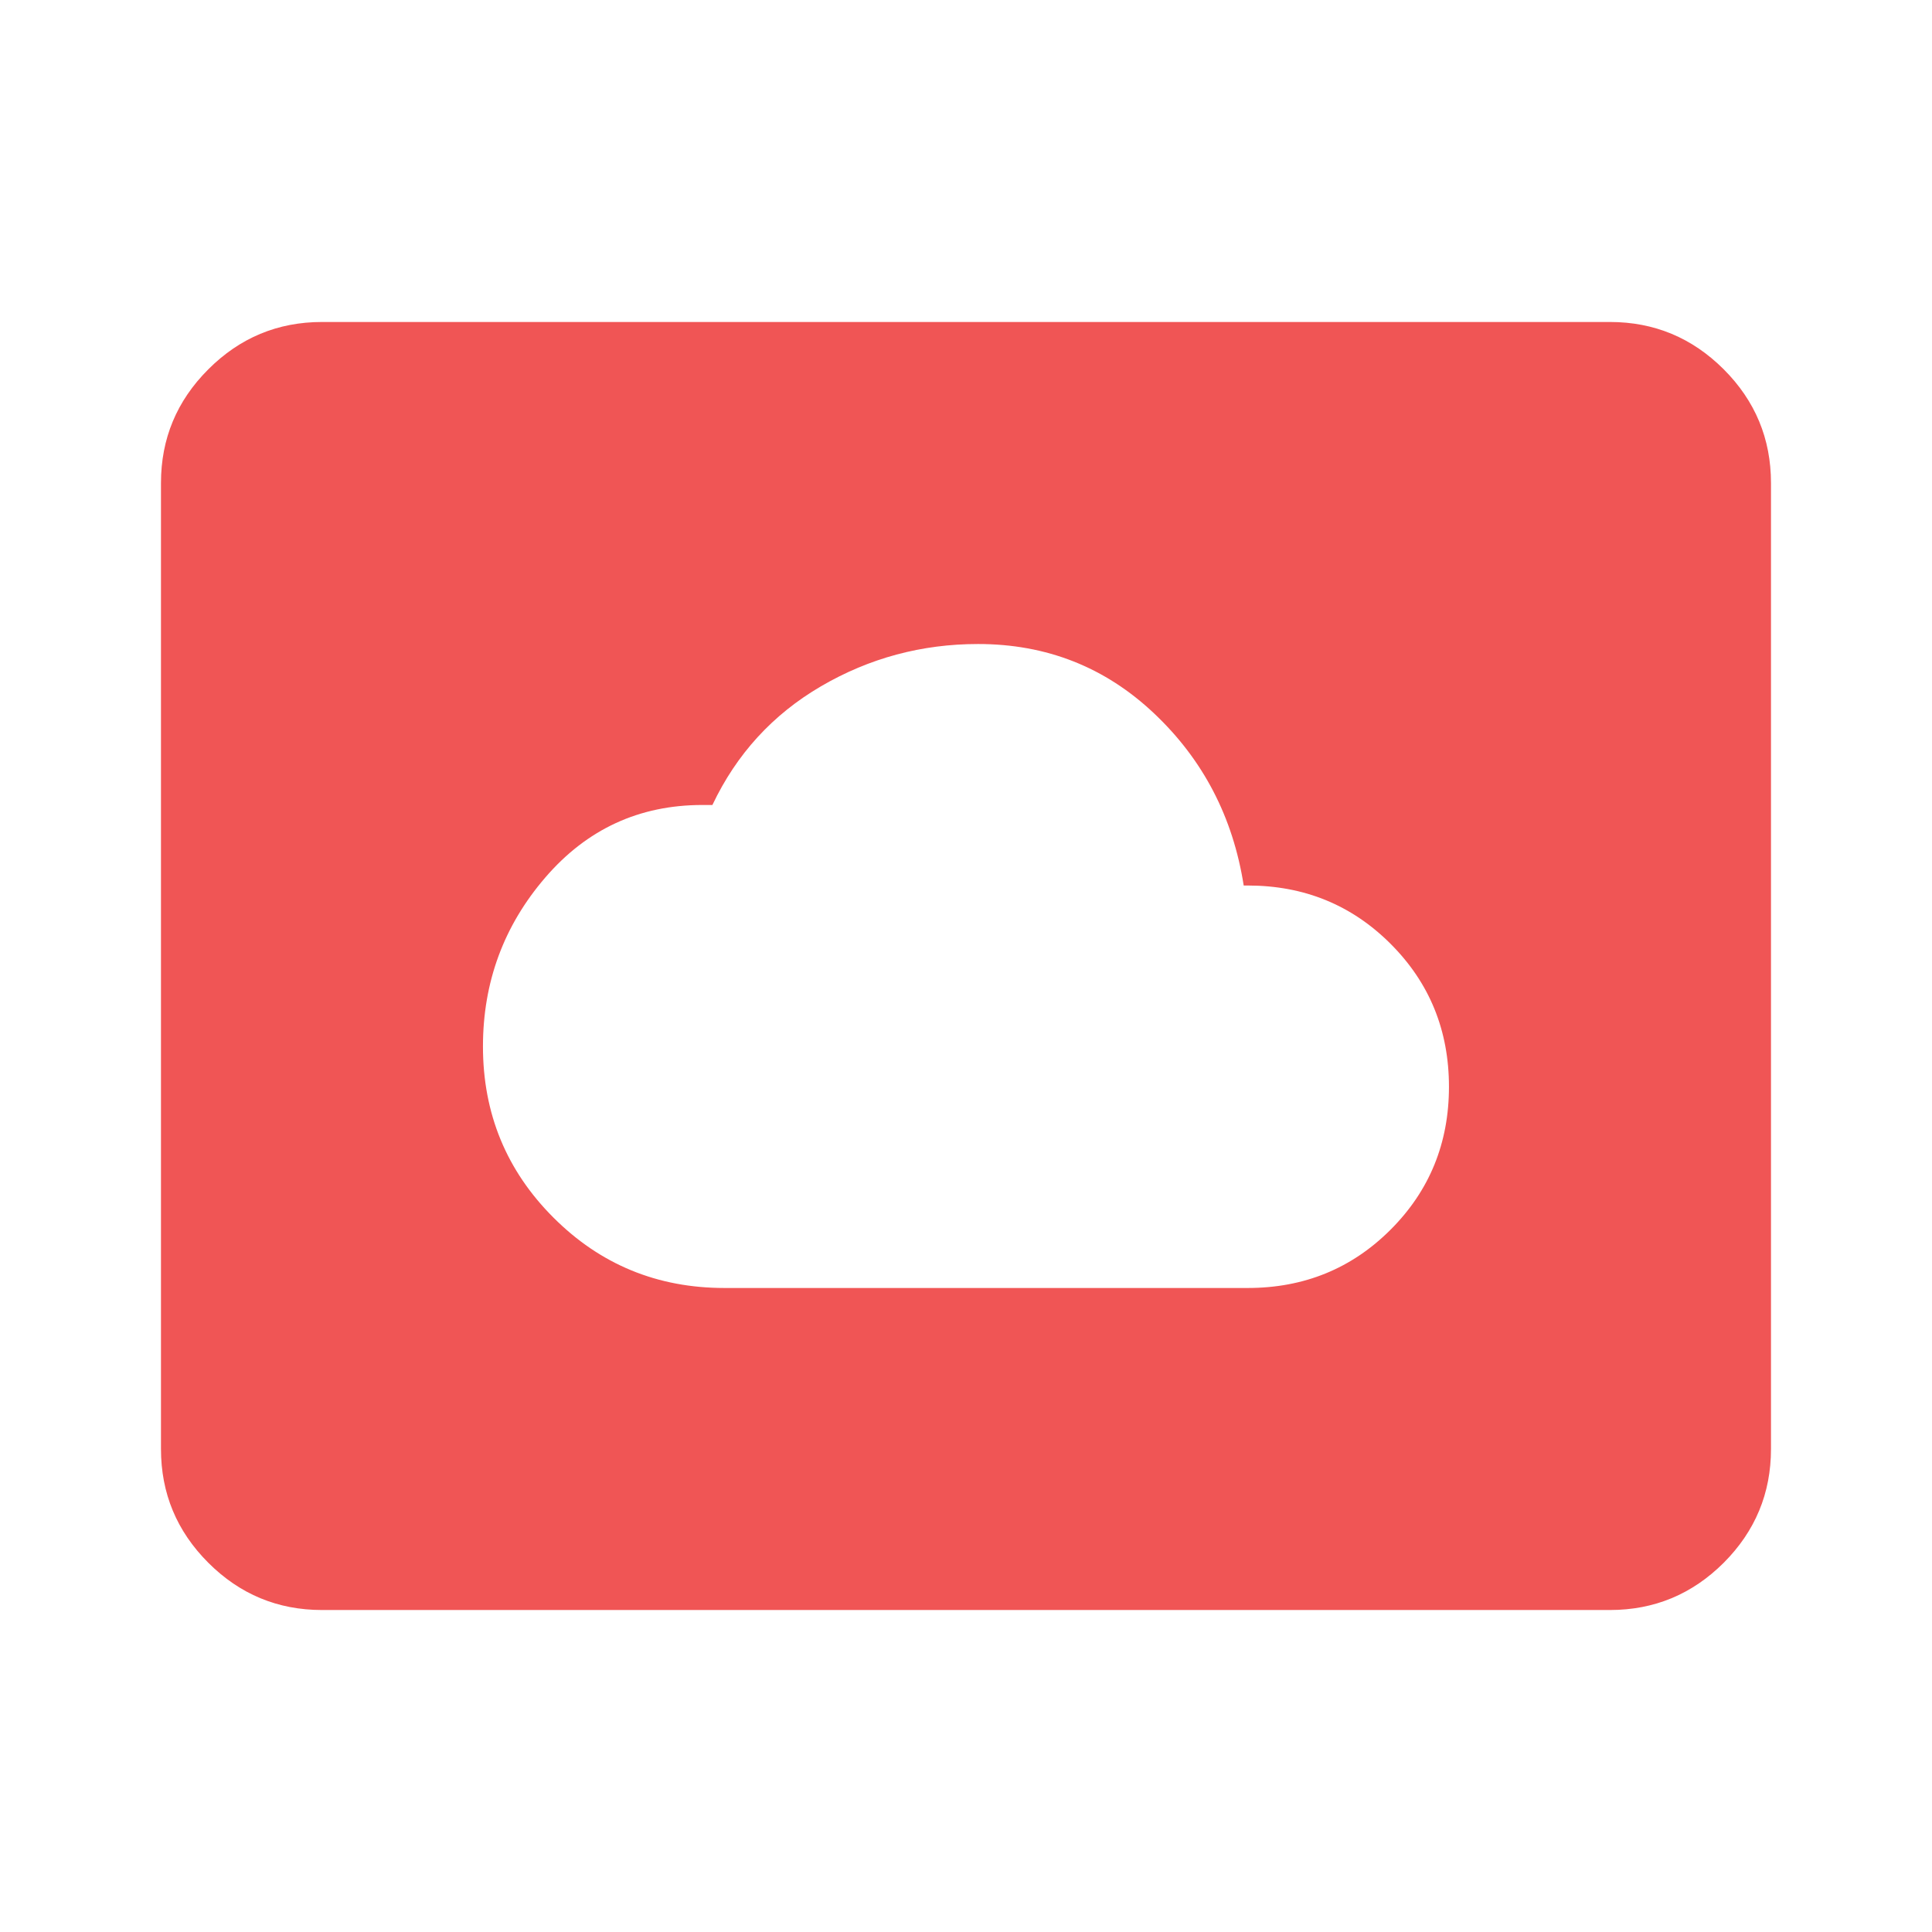 <?xml version="1.0" encoding="UTF-8"?> <svg xmlns="http://www.w3.org/2000/svg" width="50" height="50" viewBox="0 0 50 50" fill="none"> <path d="M18.749 33.333H32.291C33.749 33.333 34.982 32.83 35.989 31.823C36.996 30.816 37.499 29.583 37.499 28.125C37.499 26.667 36.996 25.434 35.989 24.427C34.982 23.42 33.749 22.917 32.291 22.917H32.187C31.909 21.146 31.137 19.662 29.87 18.465C28.602 17.266 27.083 16.667 25.312 16.667C23.854 16.667 22.499 17.031 21.249 17.76C19.999 18.49 19.062 19.514 18.437 20.833H18.176C16.544 20.833 15.19 21.458 14.114 22.708C13.037 23.958 12.499 25.417 12.499 27.083C12.499 28.819 13.107 30.295 14.322 31.51C15.537 32.726 17.013 33.333 18.749 33.333ZM8.333 41.667C7.187 41.667 6.206 41.259 5.391 40.444C4.574 39.627 4.166 38.646 4.166 37.5V12.5C4.166 11.354 4.574 10.374 5.391 9.558C6.206 8.742 7.187 8.333 8.333 8.333H41.666C42.812 8.333 43.793 8.742 44.61 9.558C45.425 10.374 45.833 11.354 45.833 12.5V37.5C45.833 38.646 45.425 39.627 44.61 40.444C43.793 41.259 42.812 41.667 41.666 41.667H8.333Z" fill="#F05555"></path> </svg> 